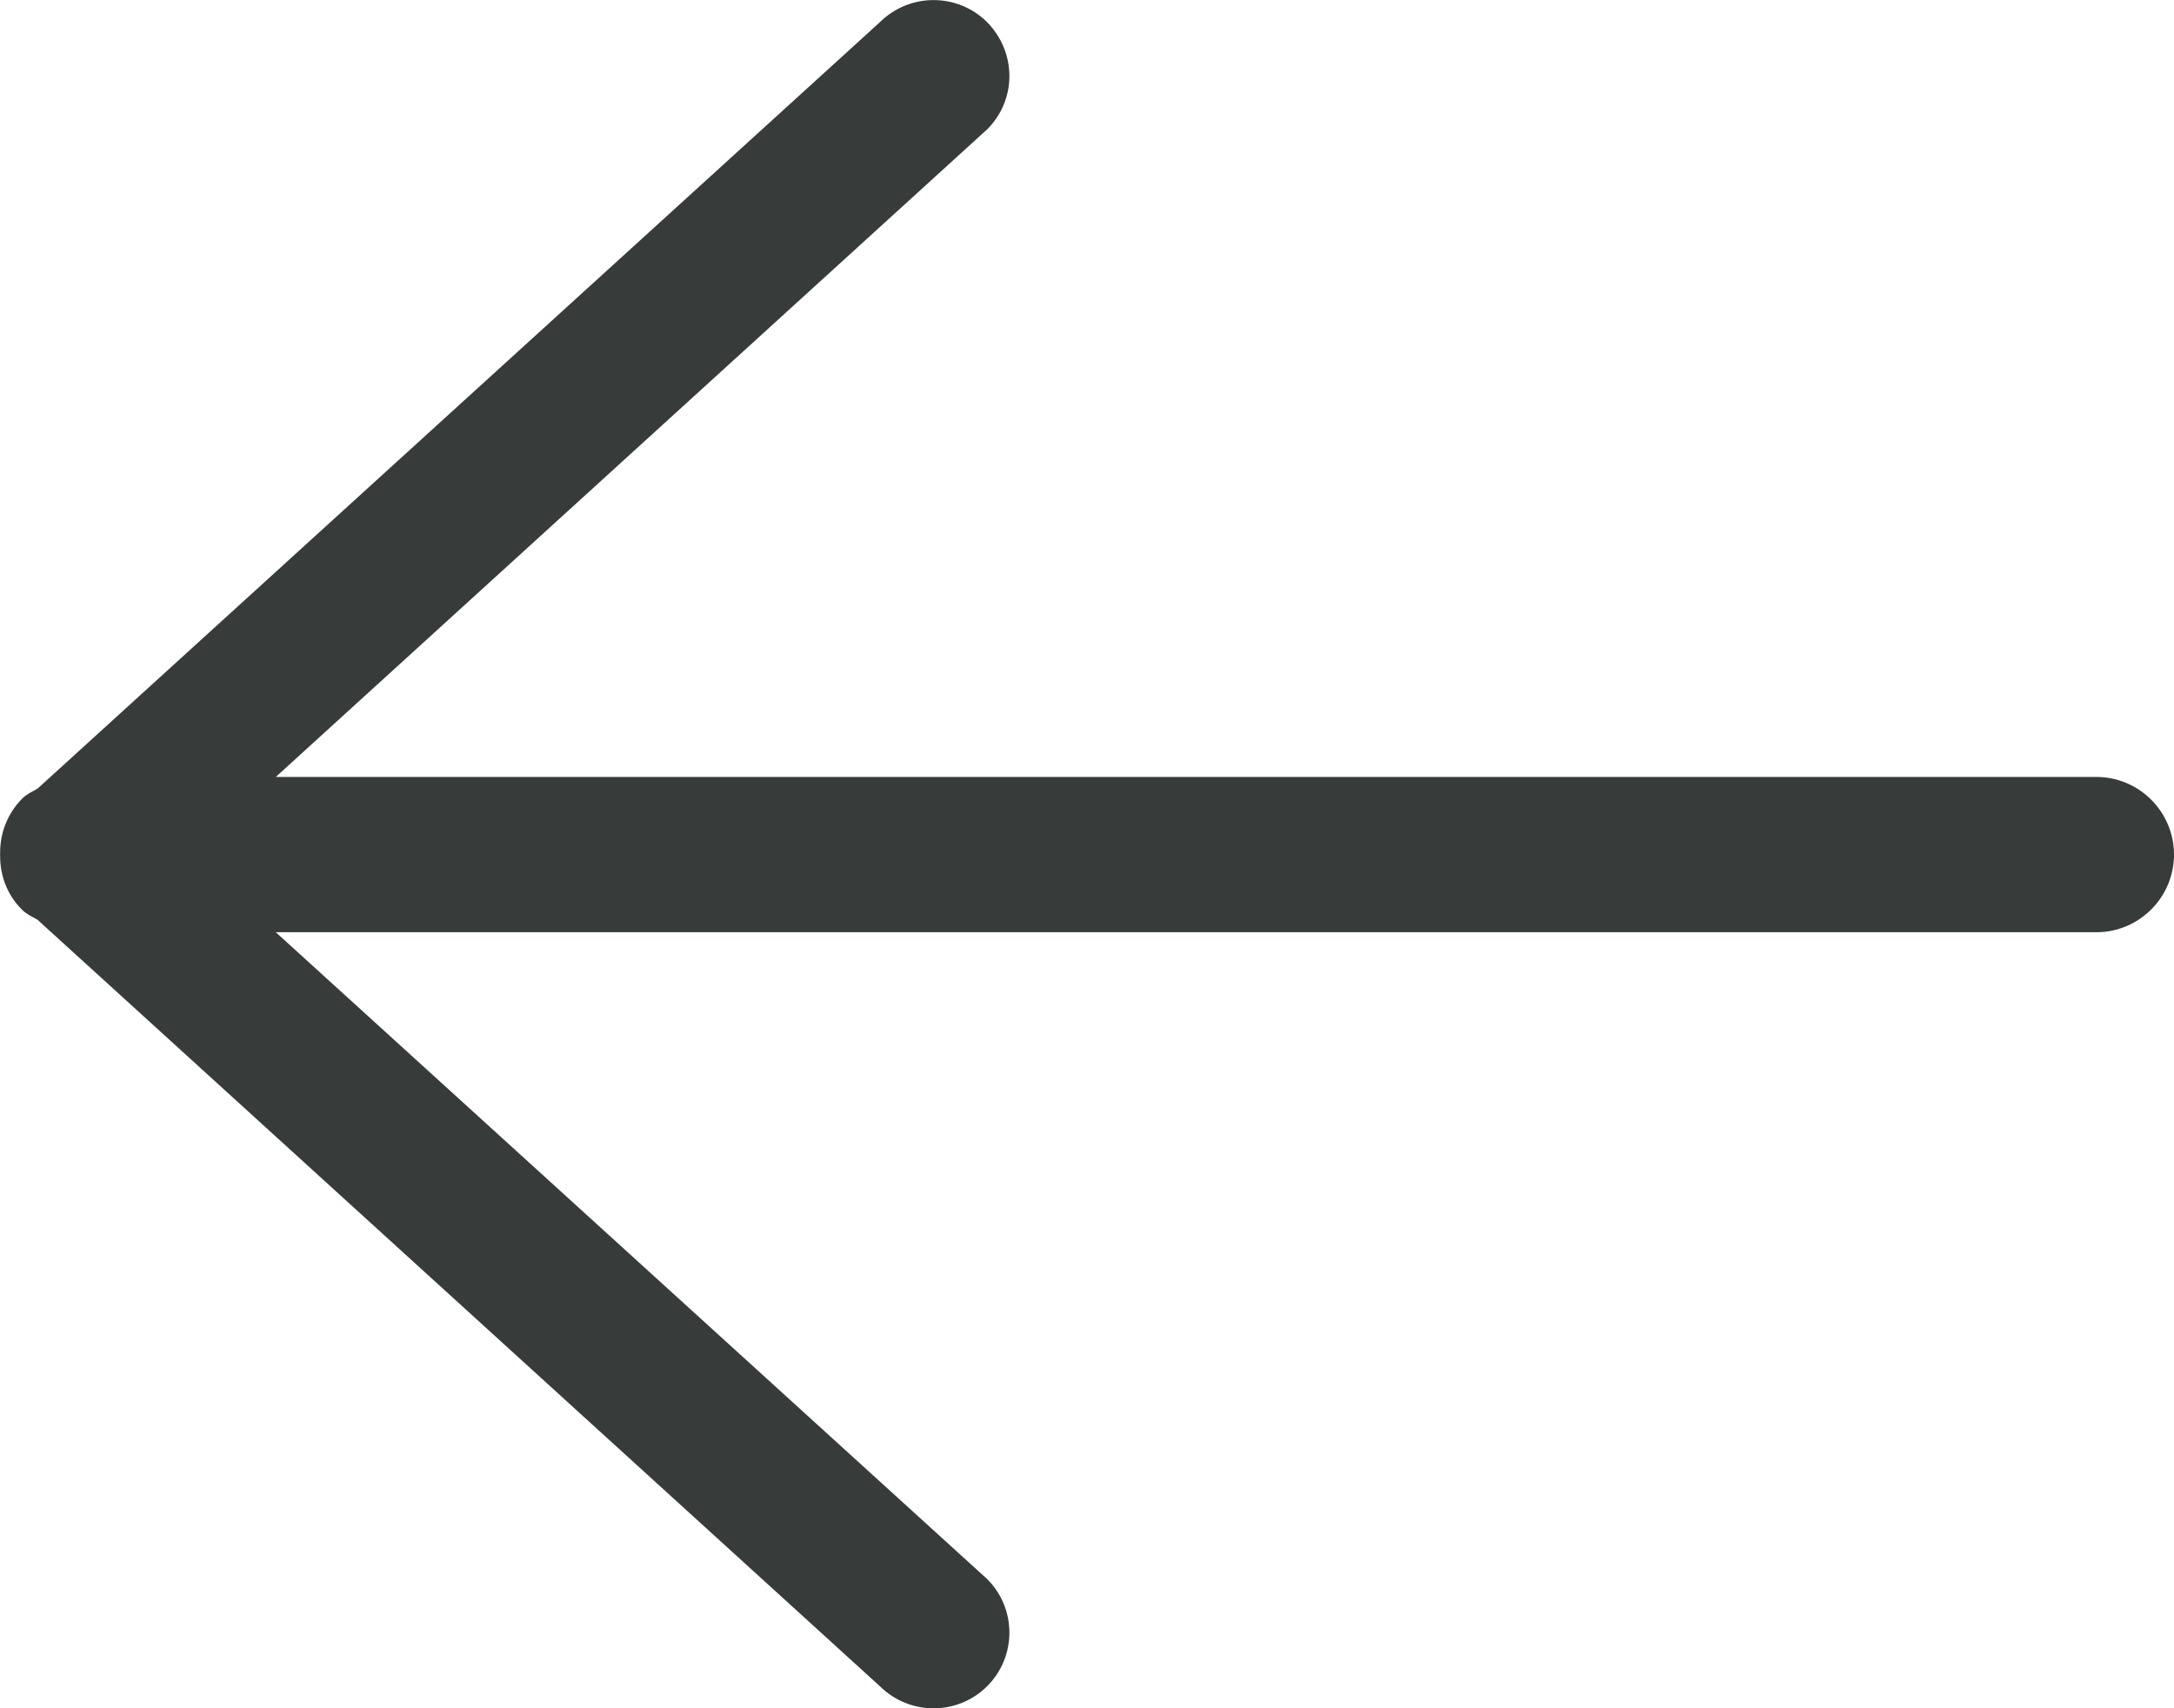 <?xml version="1.0" encoding="UTF-8"?>
<svg width="14px" height="11px" viewBox="0 0 14 11" version="1.1" xmlns="http://www.w3.org/2000/svg" xmlns:xlink="http://www.w3.org/1999/xlink">
    <!-- Generator: Sketch 49.3 (51167) - http://www.bohemiancoding.com/sketch -->
    <title>Fill 322</title>
    <desc>Created with Sketch.</desc>
    <defs></defs>
    <g id="--GDPR-commitment" stroke="none" stroke-width="1" fill="none" fill-rule="evenodd">
        <g id="Desktop-1280" transform="translate(-35, -262)" fill="#373B39">
            <path d="M48.5,267.003 L36.776,267.003 L41.357,262.833 C41.548,262.643 41.548,262.338 41.357,262.143 C41.166,261.953 40.858,261.953 40.666,262.143 L35.242,267.078 C35.208,267.098 35.172,267.113 35.142,267.143 C35.045,267.243 34.999,267.368 35.001,267.498 C35.001,267.498 35,267.498 35,267.503 C35,267.503 35.001,267.503 35.001,267.508 C34.999,267.633 35.045,267.763 35.142,267.858 C35.172,267.888 35.208,267.903 35.242,267.923 L40.666,272.858 C40.858,273.048 41.166,273.048 41.357,272.858 C41.548,272.668 41.548,272.358 41.357,272.168 L36.776,268.003 L48.5,268.003 C48.776,268.003 49,267.778 49,267.503 C49,267.228 48.776,267.003 48.5,267.003" id="Fill-322"></path>
        </g>
    </g>
</svg>